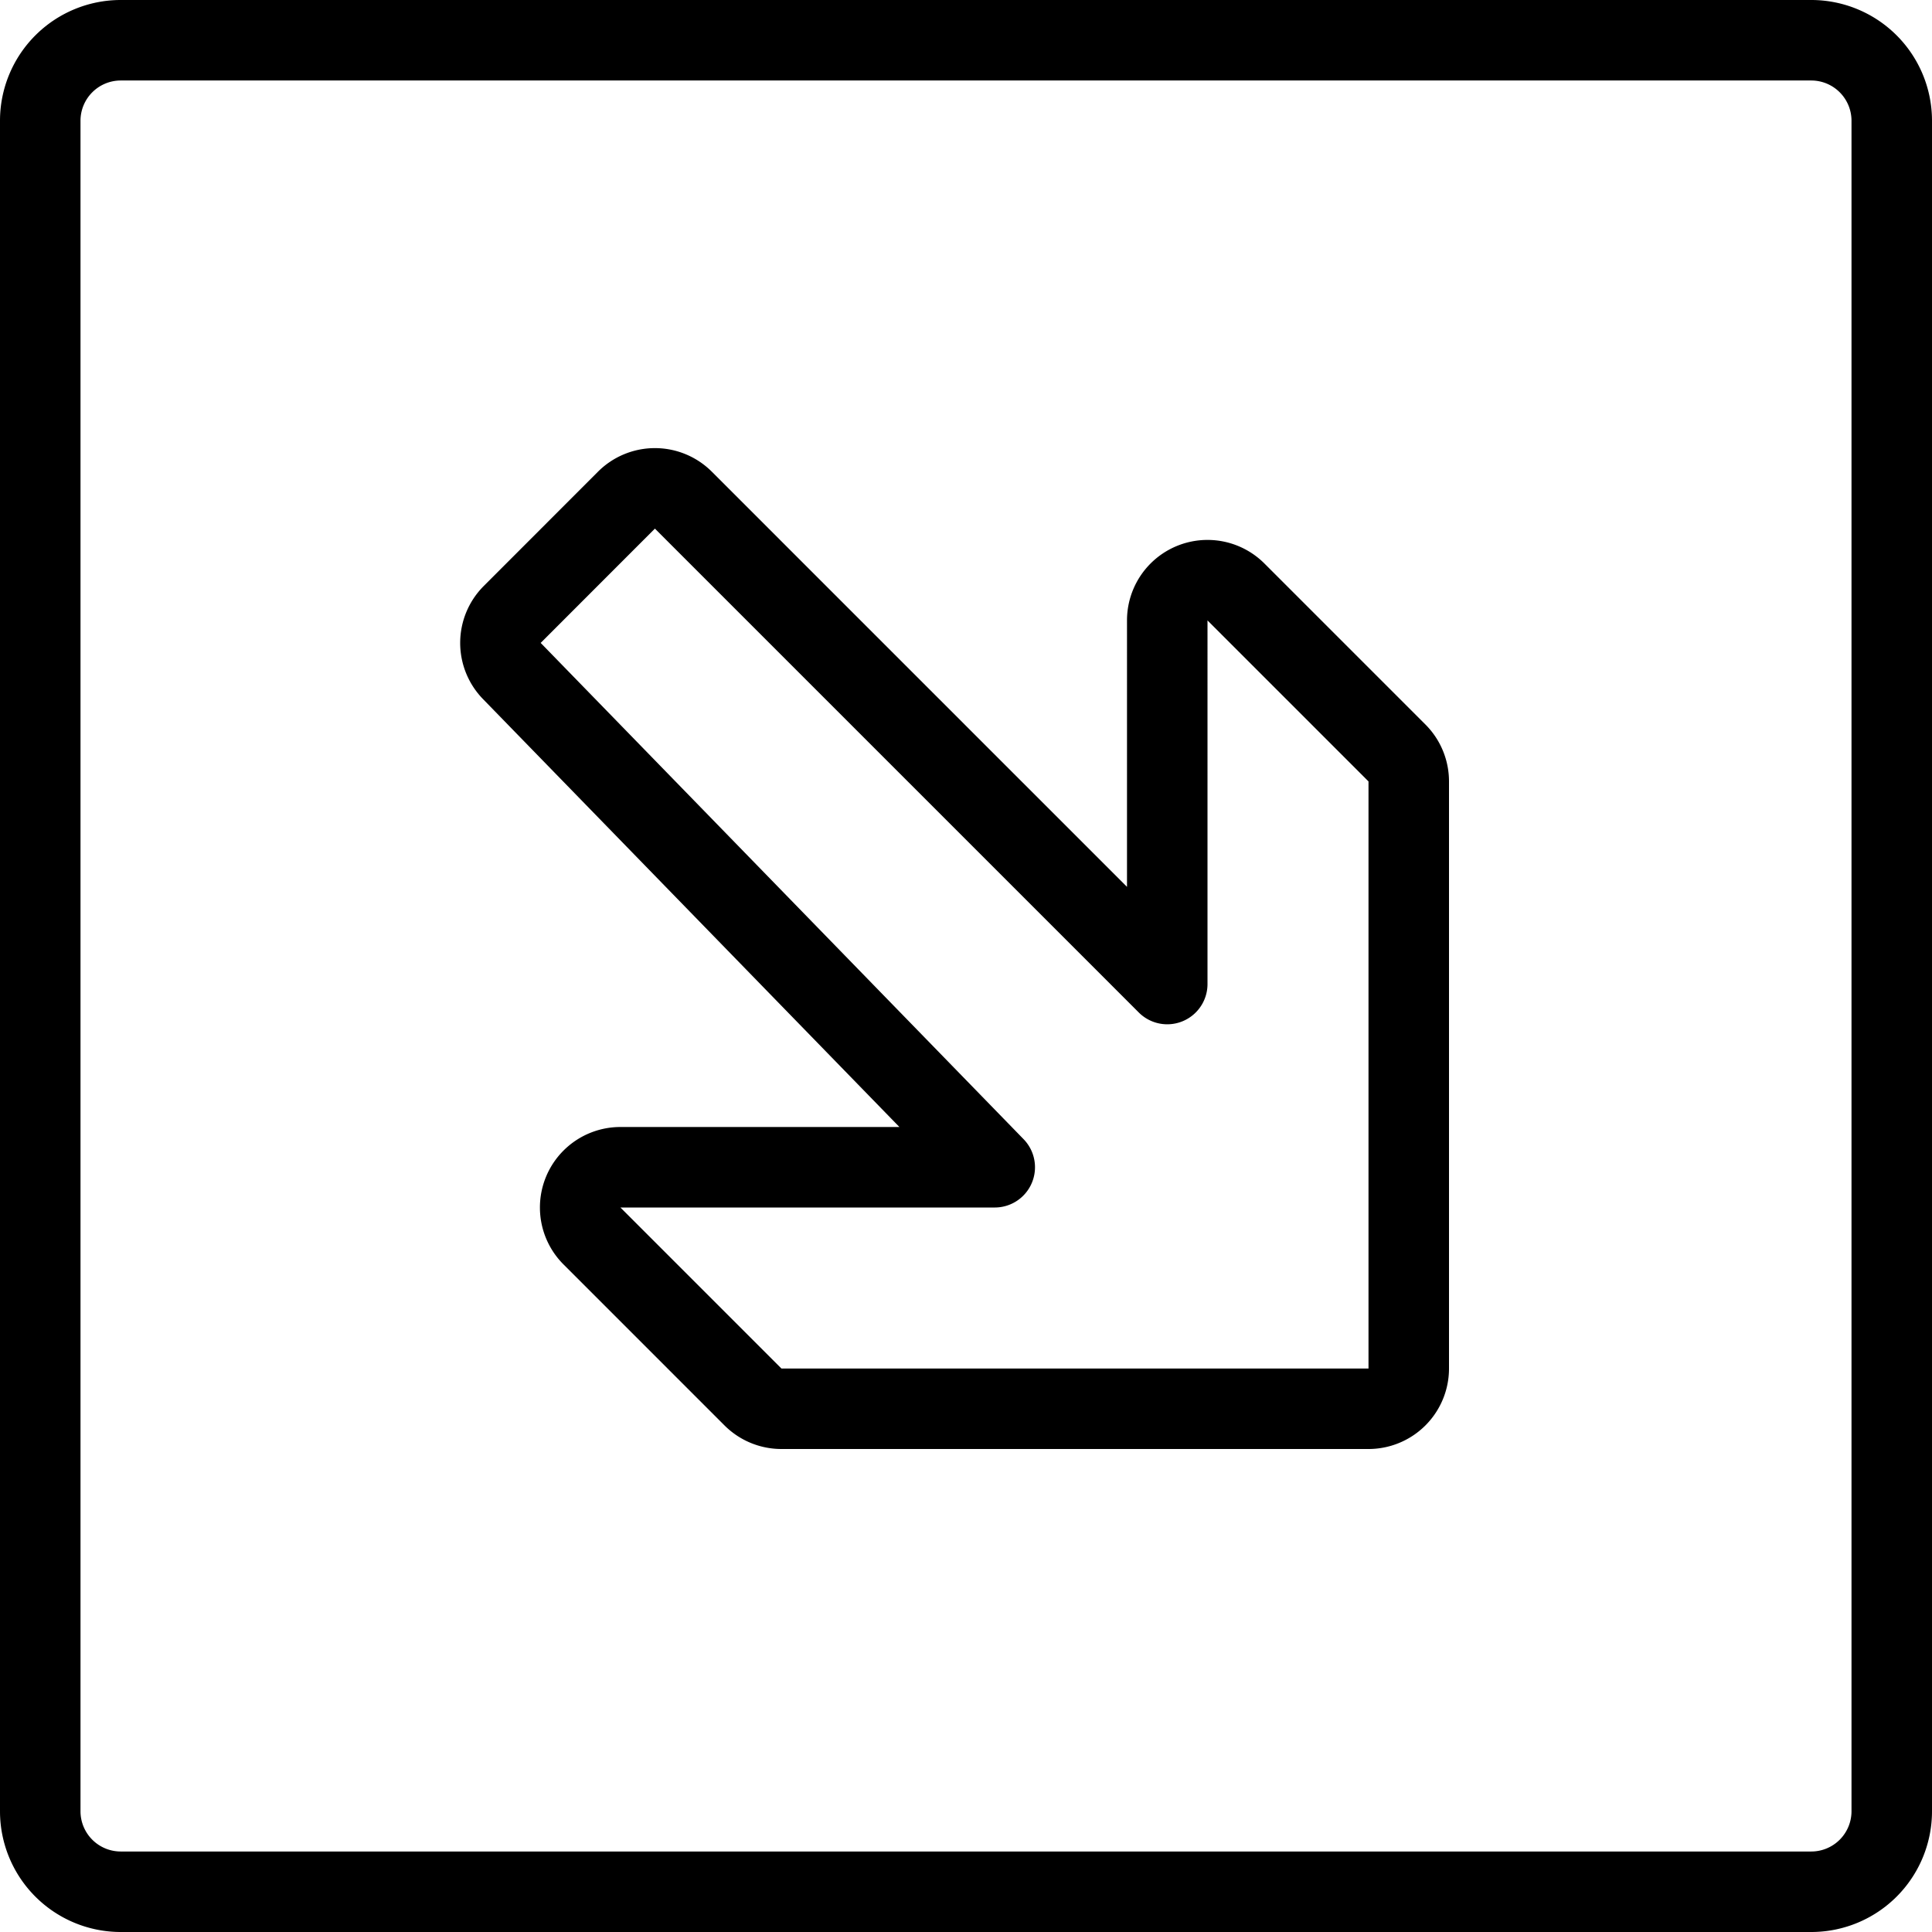 <svg xmlns="http://www.w3.org/2000/svg" viewBox="0 0 24 24" stroke="black"><path d="M.5 1.5v21a1 1 0 0 0 1 1h21a1 1 0 0 0 1-1v-21a1 1 0 0 0-1-1h-21a1 1 0 0 0-1 1Zm7.989 4.713 6.011 6.011V7.707a.5.5 0 0 1 .854-.353l2 2a.5.5 0 0 1 .146.353V17a.5.5 0 0 1-.5.5H9.706a.5.5 0 0 1-.352-.146l-2-2a.5.5 0 0 1 .353-.854h4.65l-6-6.166a.5.5 0 0 1 .005-.7l1.42-1.421a.5.5 0 0 1 .707 0Z" fill="none" stroke-linecap="round" stroke-linejoin="round"/></svg>